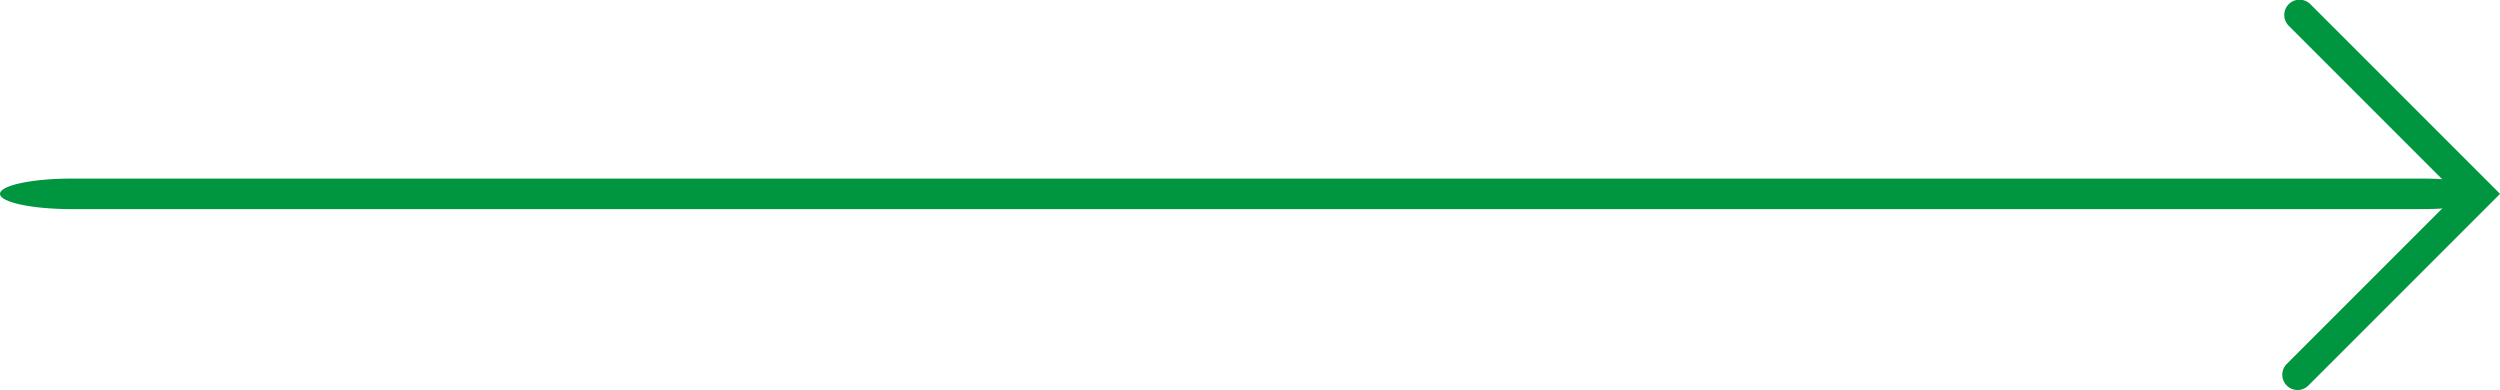 <?xml version="1.0" encoding="UTF-8"?> <svg xmlns="http://www.w3.org/2000/svg" width="102.481" height="15.988" viewBox="0 0 102.481 15.988"><g id="Groupe_201" data-name="Groupe 201" transform="translate(-1472 -1424)"><path id="Tracé_110" data-name="Tracé 110" d="M340.6,356.492H244.237c-1.619,0-2.931-.28-2.931-.626s1.312-.626,2.931-.626H340.6c1.619,0,2.931.28,2.931.626S342.215,356.492,340.6,356.492Z" transform="translate(1230.694 1076.08)" fill="#009640"></path><path id="Tracé_111" data-name="Tracé 111" d="M373.236,336.125a.626.626,0,0,1-.442-1.068l6.973-6.973-6.879-6.879a.626.626,0,1,1,.885-.885l7.764,7.764-7.858,7.858A.623.623,0,0,1,373.236,336.125Z" transform="translate(1192.945 1103.863)" fill="#009640"></path></g></svg> 